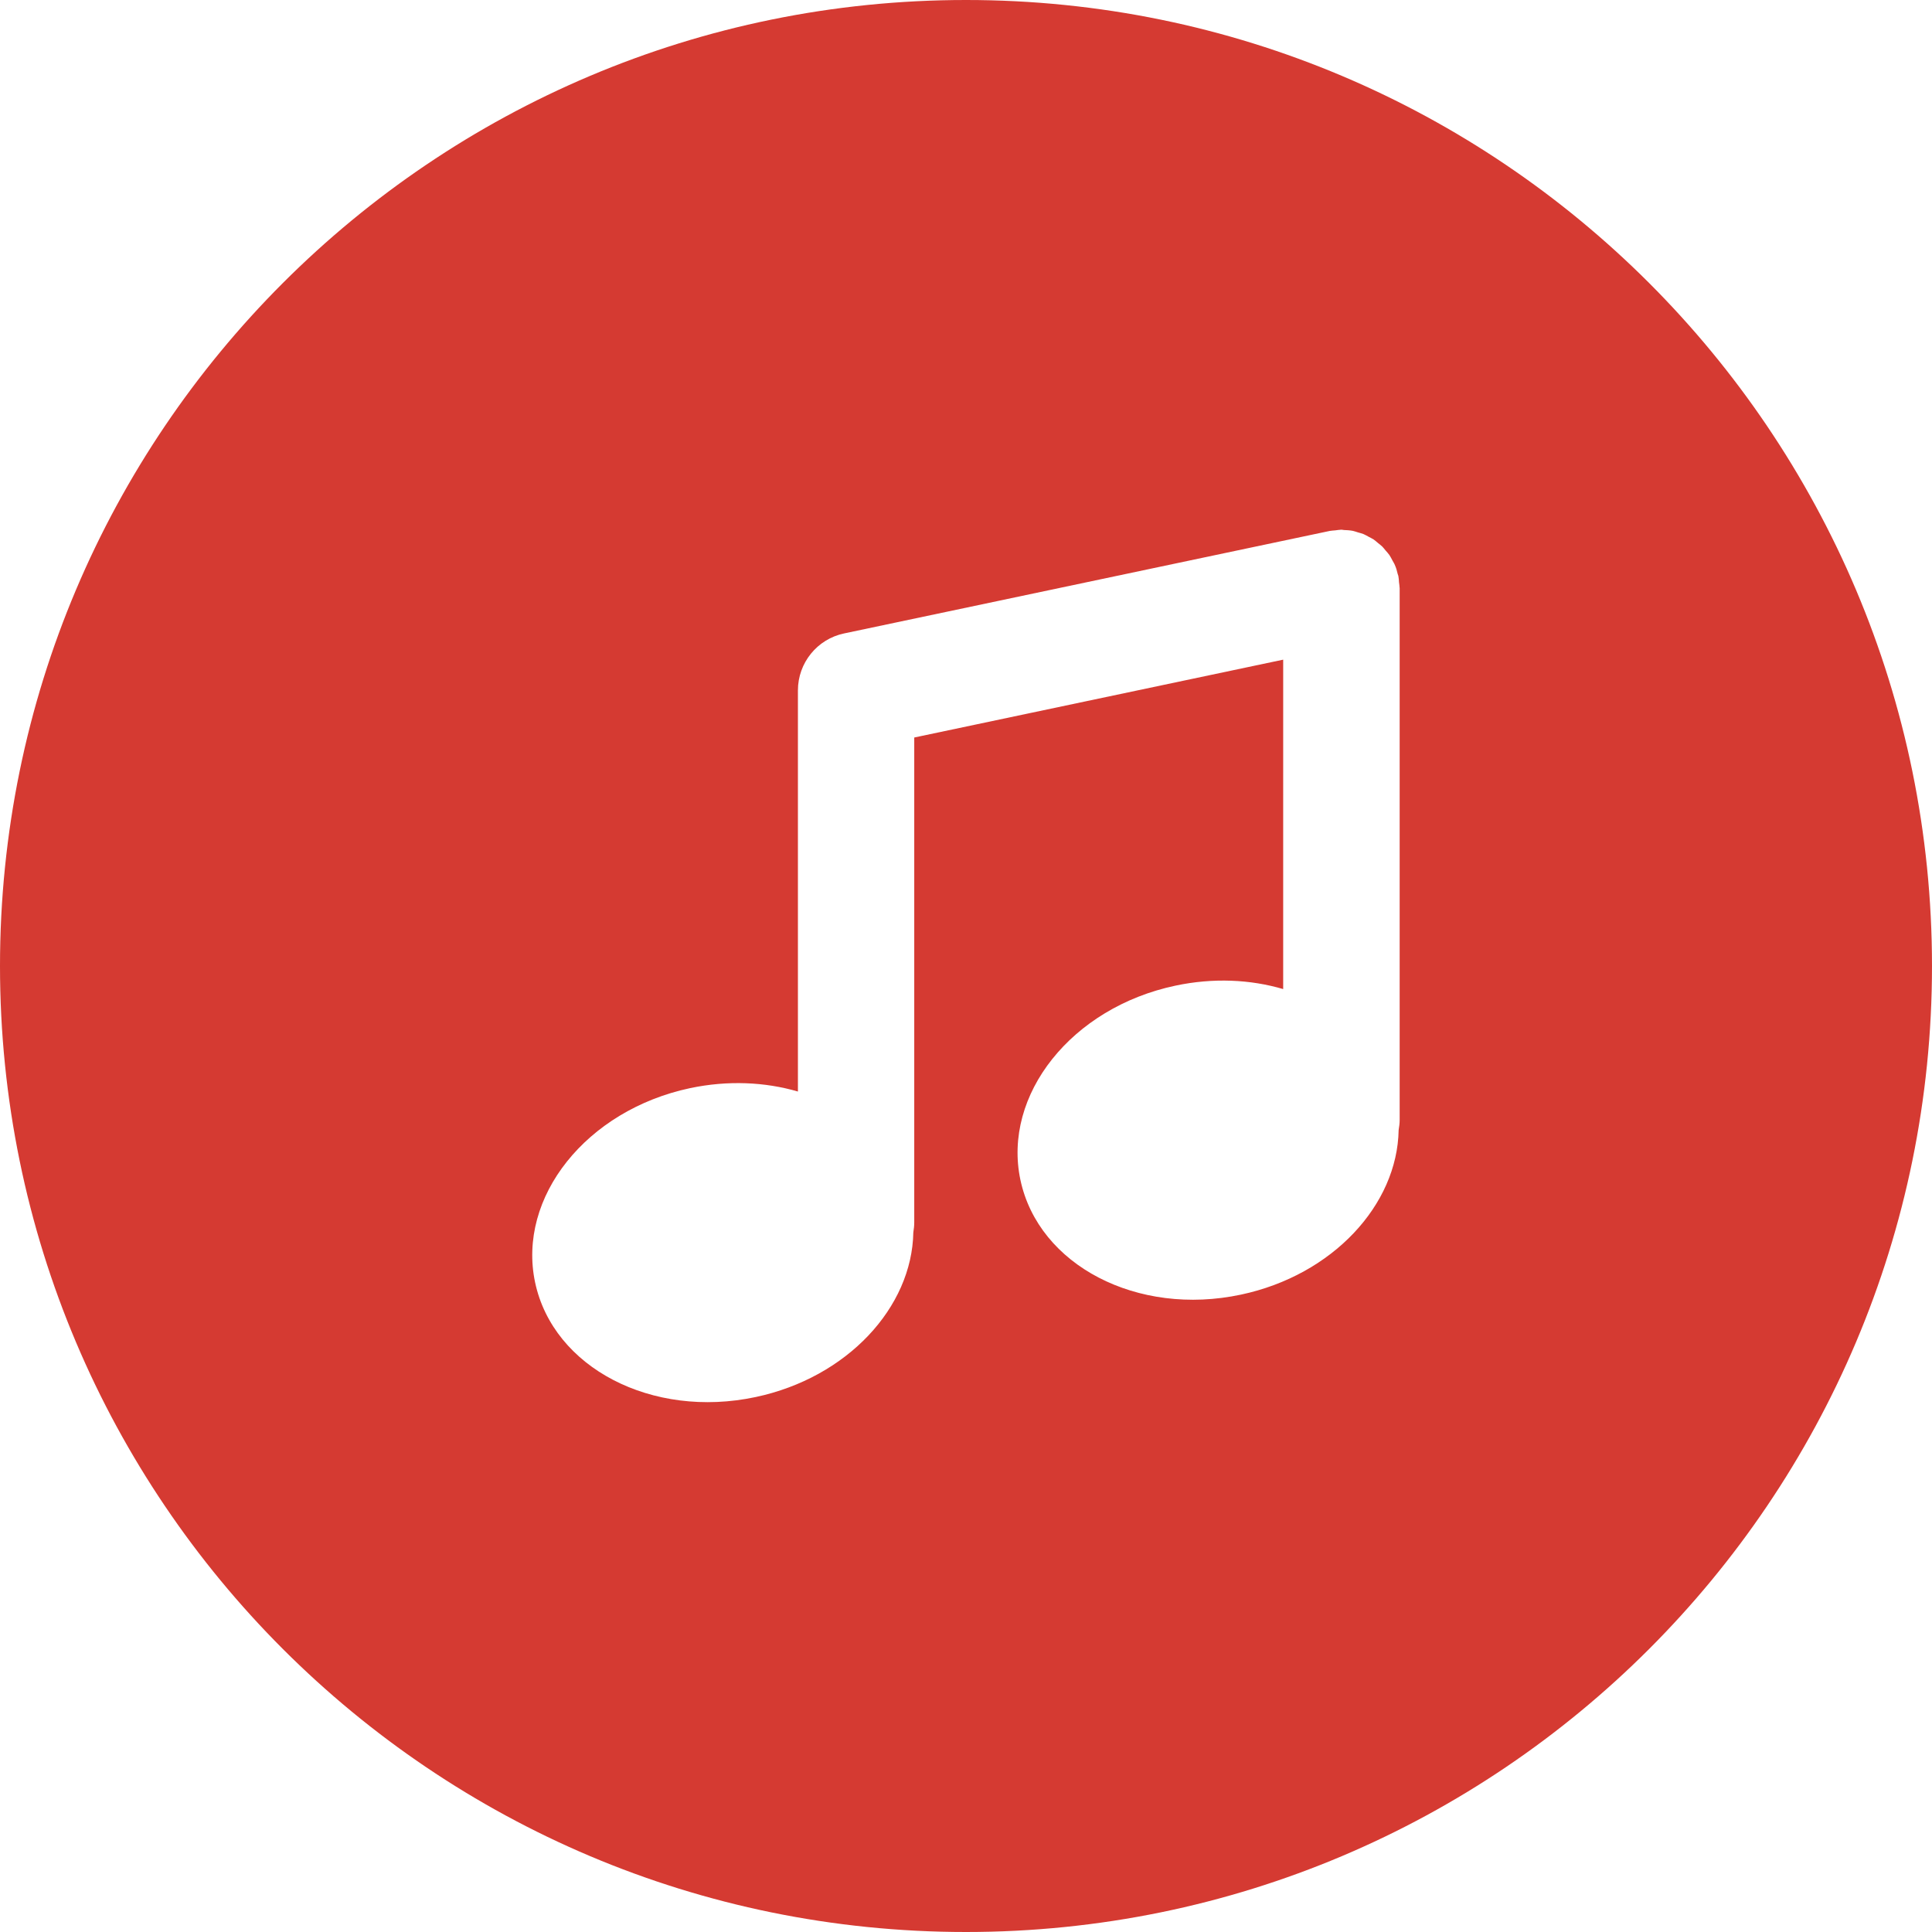 <?xml version="1.0" encoding="iso-8859-1"?>
<!DOCTYPE svg PUBLIC "-//W3C//DTD SVG 1.1//EN" "http://www.w3.org/Graphics/SVG/1.1/DTD/svg11.dtd">
<svg version="1.1" id="Capa_1" xmlns="http://www.w3.org/2000/svg" xmlns:xlink="http://www.w3.org/1999/xlink" x="0px" y="0px"
	 width="275.725px" height="275.725px" viewBox="0 0 275.725 275.725" style="enable-background:new 0 0 275.725 275.725;"
	 xml:space="preserve">
<g>
	<path fill="#d53a32" d="M137.862,275.725c76.139,0,137.862-61.723,137.862-137.862C275.725,61.726,214.001,0,137.862,0
		C61.726,0,0,61.726,0,137.862C0,214.002,61.721,275.725,137.862,275.725z M98.488,155.292c5.409-1.139,10.706-0.88,15.387,0.486
		v-32.096c0-0.011,0-0.011,0-0.021V98.529c0-3.93,2.752-7.324,6.592-8.129l69.265-14.618c0,0,0.011,0,0.011-0.005
		c0.264-0.054,0.543-0.054,0.812-0.085c0.295-0.031,0.58-0.091,0.87-0.096h0.01c0.119,0,0.229,0.031,0.342,0.044
		c0.436,0.016,0.87,0.042,1.295,0.122c0.249,0.052,0.477,0.143,0.725,0.217c0.27,0.083,0.555,0.143,0.808,0.249
		c0.27,0.116,0.519,0.269,0.767,0.401c0.218,0.119,0.445,0.217,0.652,0.352c0.218,0.148,0.415,0.329,0.622,0.503
		c0.207,0.171,0.419,0.318,0.616,0.51c0.176,0.173,0.326,0.381,0.486,0.572c0.187,0.217,0.378,0.414,0.544,0.652
		c0.166,0.249,0.295,0.521,0.435,0.774c0.108,0.217,0.249,0.409,0.337,0.631c0.181,0.412,0.315,0.857,0.414,1.313
		c0.021,0.085,0.067,0.16,0.088,0.251v0.01c0.062,0.292,0.072,0.593,0.094,0.896c0.03,0.264,0.082,0.536,0.082,0.79l0.011,0.01
		v24.523c0,0.011,0,0.011,0,0.021v51.39c0,0.477-0.062,0.963-0.145,1.435c-0.182,10.703-9.419,20.718-22.499,23.498
		c-14.794,3.153-28.884-4.179-31.479-16.363c-2.581-12.168,7.322-24.601,22.111-27.729c5.405-1.149,10.713-0.891,15.389,0.486
		v-22.33V101.82v-7.677l-52.653,11.11v8.016v17.005v44.167c0,0.487-0.052,0.969-0.132,1.439
		c-0.184,10.698-9.422,20.724-22.502,23.499c-14.794,3.148-28.883-4.185-31.475-16.353
		C73.788,170.853,83.688,158.436,98.488,155.292z"/>
</g>
</svg>
